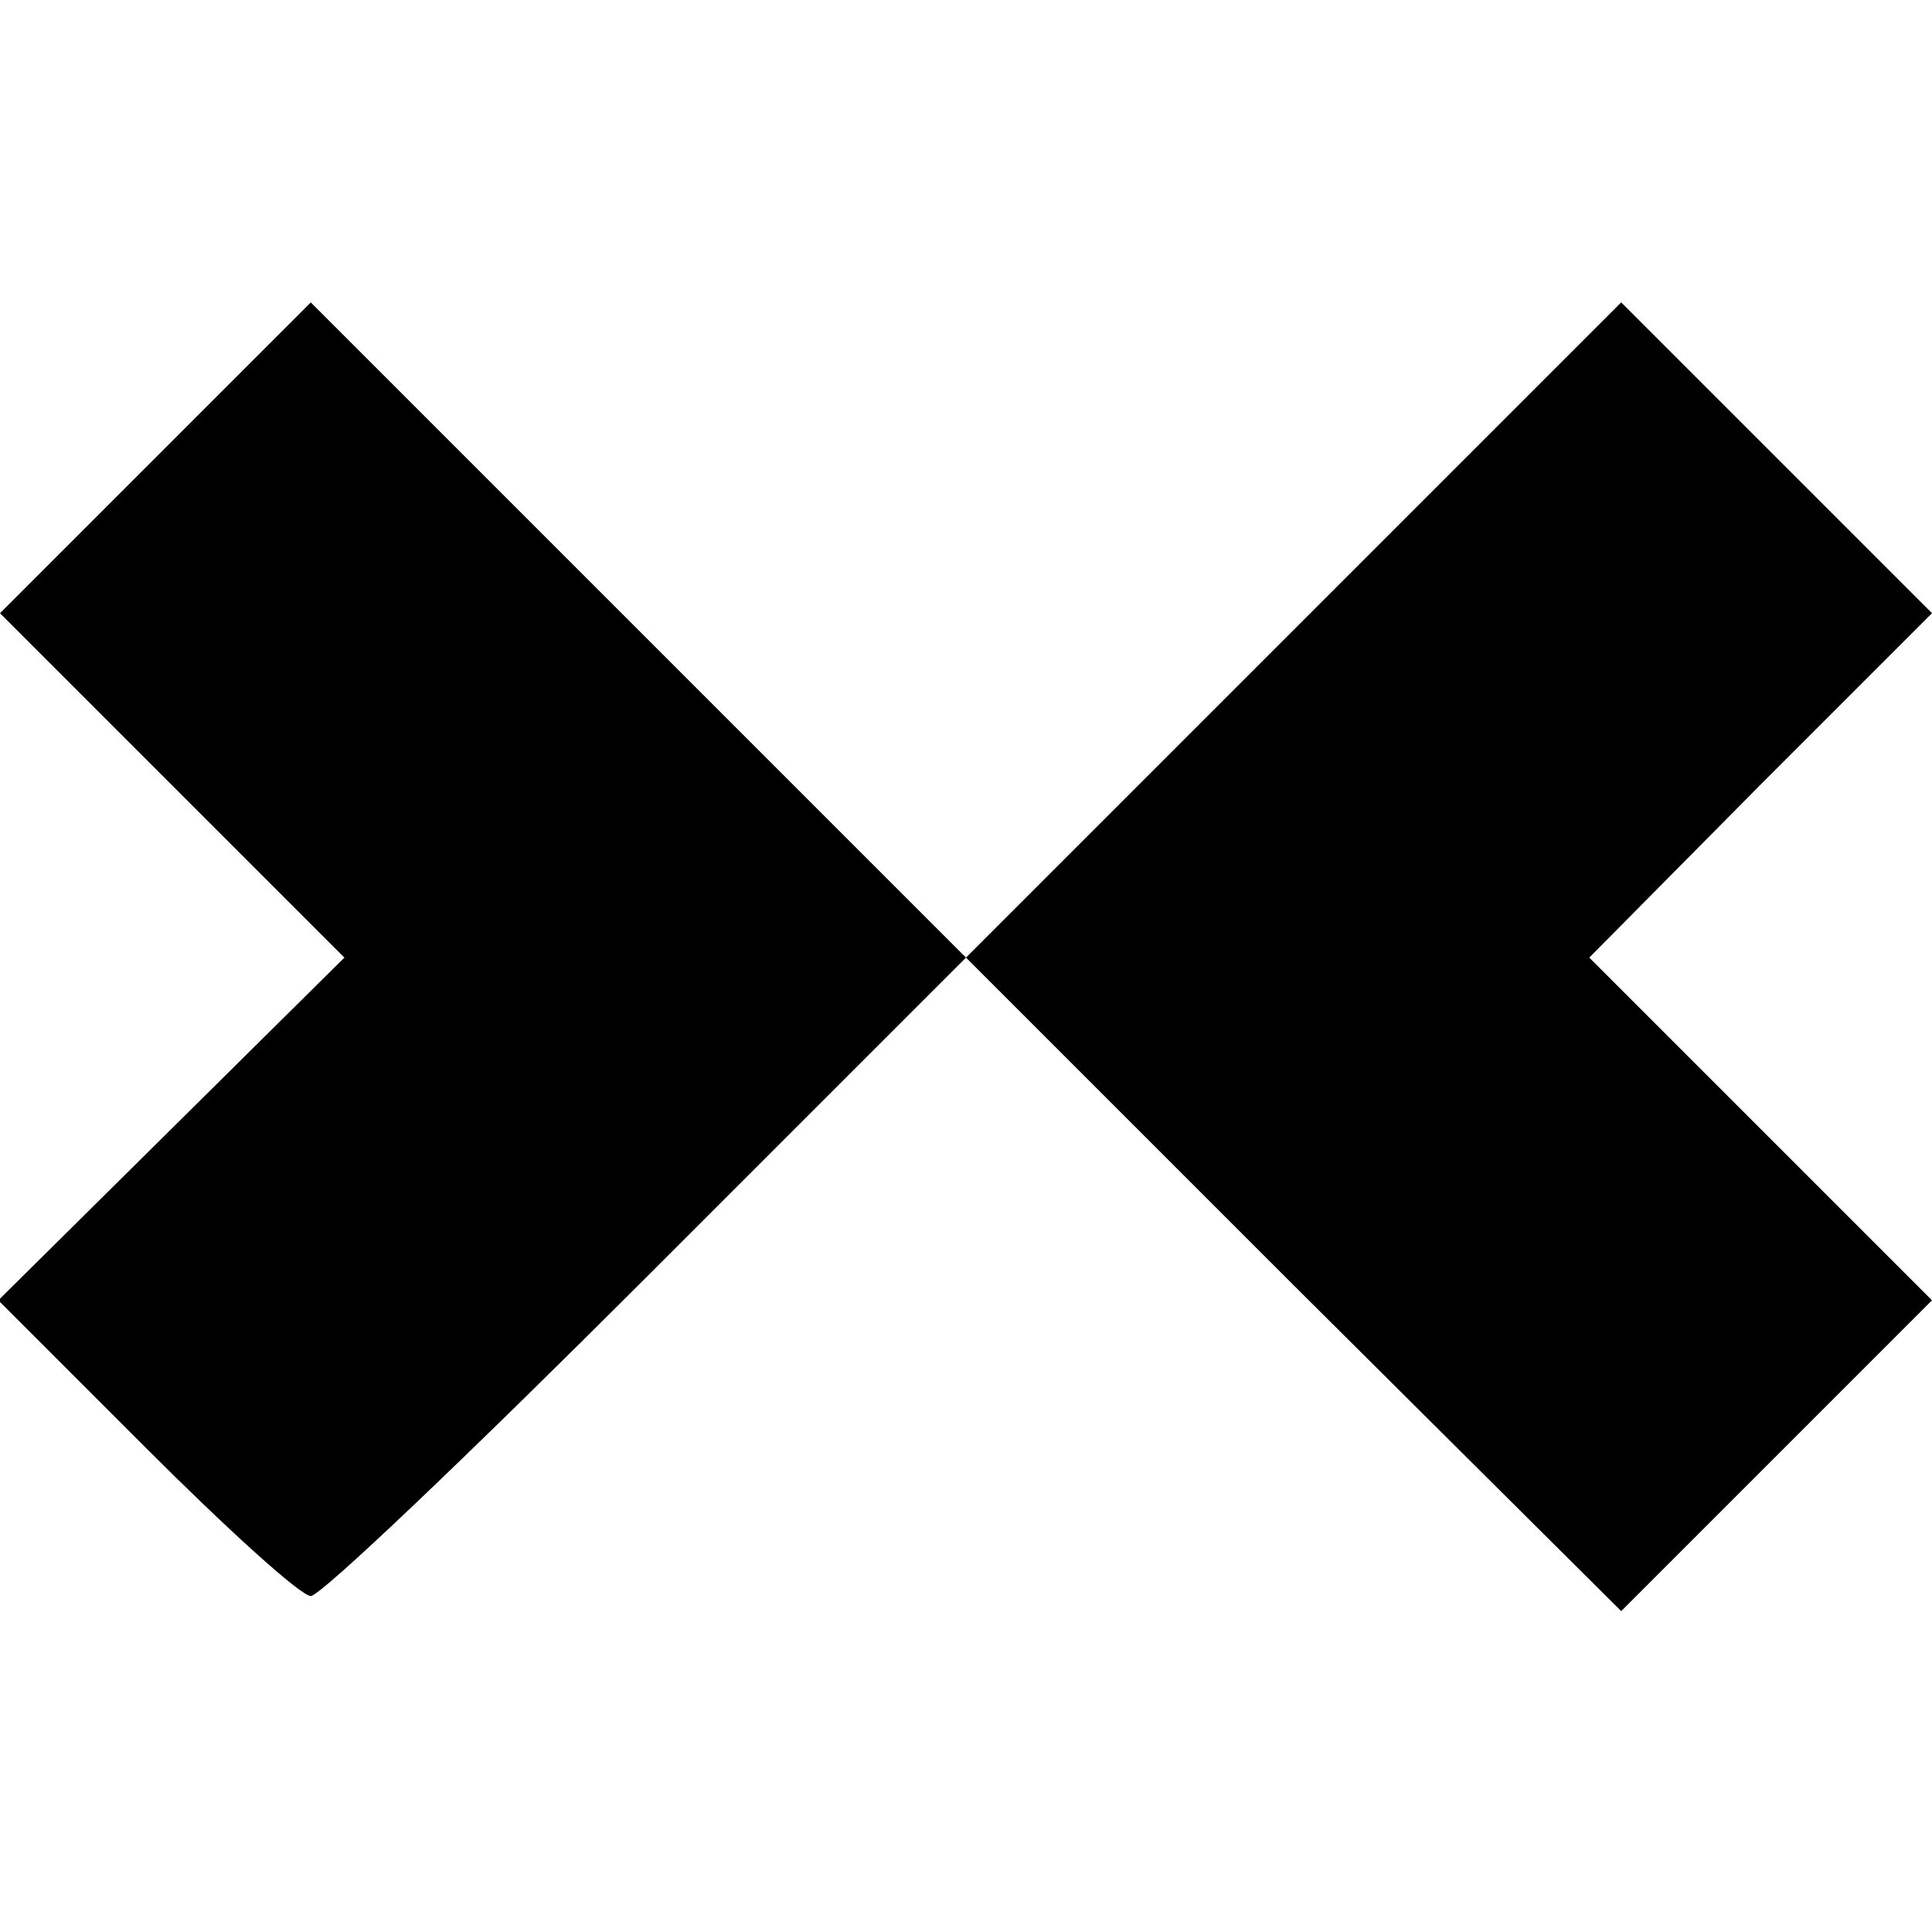 <?xml version="1.0" standalone="no"?>
<!DOCTYPE svg PUBLIC "-//W3C//DTD SVG 20010904//EN"
 "http://www.w3.org/TR/2001/REC-SVG-20010904/DTD/svg10.dtd">
<svg version="1.0" xmlns="http://www.w3.org/2000/svg"
 width="115pt" height="115pt" viewBox="0 0 115 115"
 preserveAspectRatio="xMidYMid meet">
<g transform="translate(0,115) scale(0.1,-0.1)"
fill="#000000" stroke="none">
<path d="M93 878 l-93 -93 102 -102 103 -103 -103 -102 -103 -102 88 -88 c48
-48 92 -88 98 -88 6 0 96 86 200 190 l190 190 -195 195 -195 195 -92 -92z"/>
<path d="M770 775 l-195 -195 195 -195 195 -194 92 92 93 93 -102 102 -102
102 102 103 102 102 -93 93 -92 92 -195 -195z"/>
</g>
</svg>
